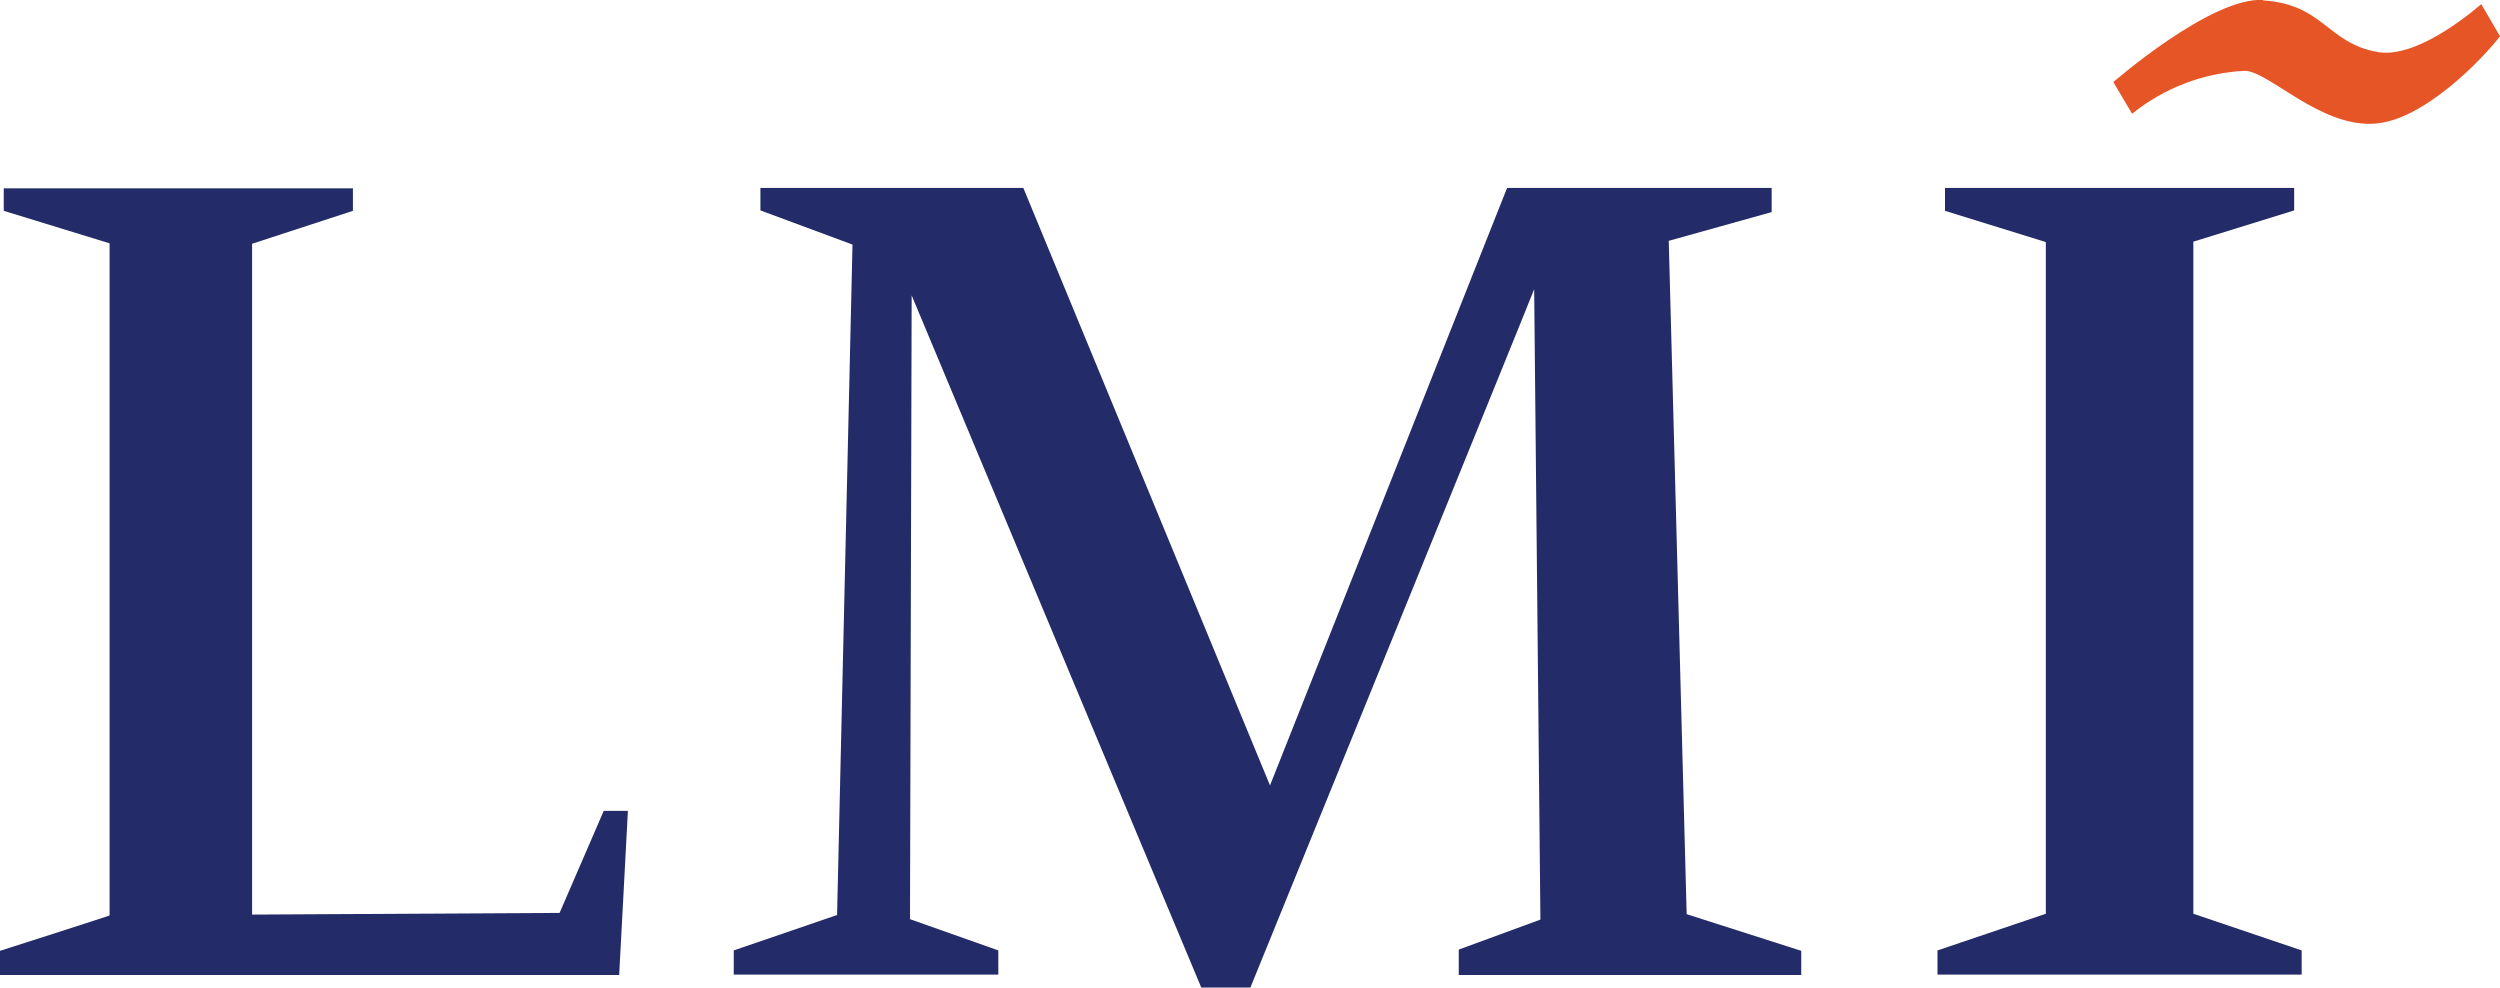 <?xml version="1.0" encoding="UTF-8"?>
<svg id="layer" xmlns="http://www.w3.org/2000/svg" version="1.1" viewBox="0 0 600 237">
  <!-- Generator: Adobe Illustrator 30.0.0, SVG Export Plug-In . SVG Version: 2.1.1 Build 123)  -->
  <defs>
    <style>
      .st0 {
        fill: #232c68;
      }

      .st1 {
        fill: #e65525;
      }
    </style>
  </defs>
  <g id="Group_44">
    <path id="Path_2" class="st1" d="M543.1.1c14.6.9,15.4,10.3,27.6,12.4,7.6,1.3,18.1-5.8,24.8-11.5l4.5,7.7c-3.9,5.1-18.4,20.5-30.5,21-13,.6-25.1-12.7-30.8-12.7-9.9.5-19.3,4.1-27,10.3l-4.5-7.6S530.7-.8,543.2,0"/>
    <g id="Group_43">
      <path id="Path_3" class="st0" d="M134.3,219.1l10.6-24.5h5.8l-2.1,39.4H0v-5.8s26.6-8.5,26.3-8.5V58.4L.9,50.6v-5.4h83.8v5.4l-24.2,7.9v161l73.8-.4Z"/>
      <path id="Path_4" class="st0" d="M245.6,45.1l59.2,143.4,56.9-143.4h63.5v5.8l-24.7,6.9,4.3,161.6,27.5,8.8v5.8h-82.2v-6.1l19.6-7.2-1.5-151.3c0,.3-68.1,167.6-68.1,167.6h-11.8l-69.5-166.1-.4,149.7,21.2,7.5v5.8h-63.5v-5.8l24.8-8.5,3.7-160.9-22.1-8.2v-5.4h63.1Z"/>
      <path id="Path_5" class="st0" d="M465,233.9v-5.8l26-8.8V58.1l-24.2-7.5v-5.5h83.8v5.4l-24.2,7.5v161.3l26,8.8v5.8h-87.4Z"/>
    </g>
  </g>
</svg>